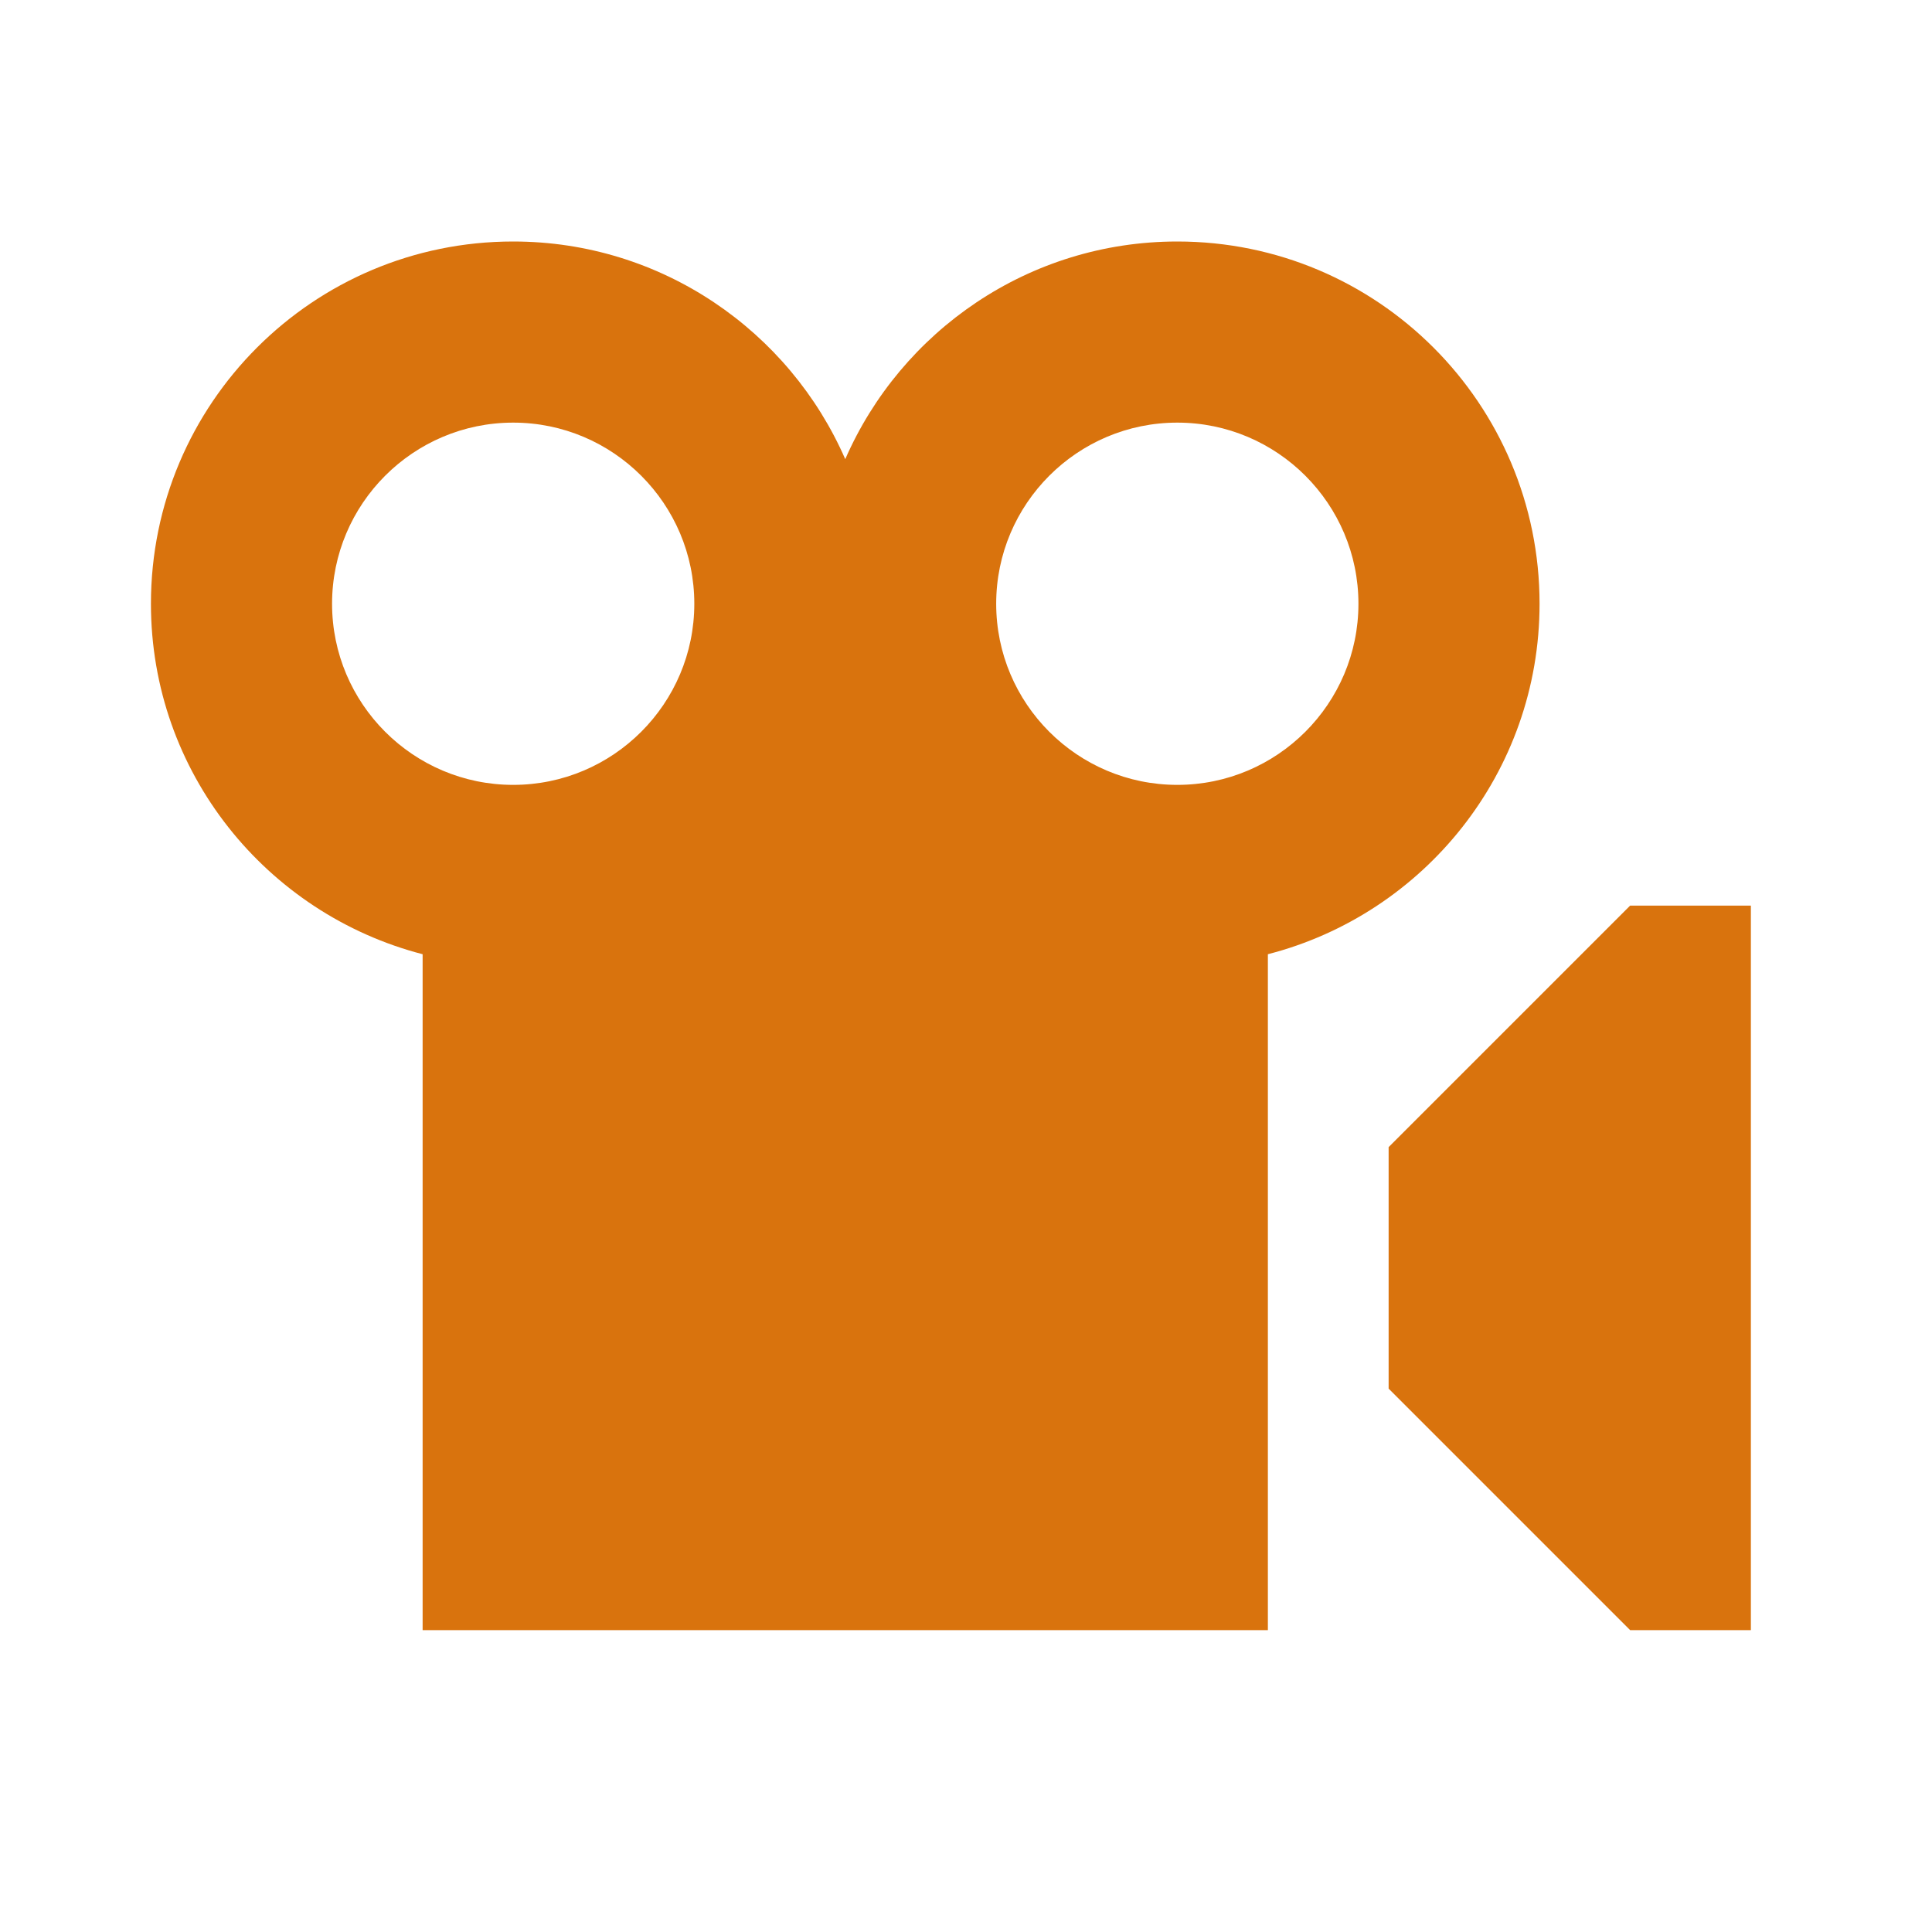 <svg xmlns="http://www.w3.org/2000/svg"  viewBox="0 0 64 64"><defs fill="#d9730d" /><path  d="m51,20c0-6.63-5.37-12-12-12-4.92,0-9.15,2.97-11,7.21-1.85-4.24-6.08-7.21-11-7.21-6.63,0-12,5.37-12,12,0,5.59,3.83,10.27,9,11.61v22.39h28v-22.39c5.17-1.33,9-6.02,9-11.61Zm-34,6c-3.31,0-6-2.69-6-6s2.69-6,6-6,6,2.69,6,6-2.69,6-6,6Zm22,0c-3.31,0-6-2.69-6-6s2.69-6,6-6,6,2.69,6,6-2.69,6-6,6Zm19,4v24h-4l-8-8v-8s8-8,8-8h4Z" fill="#d9730d" /></svg>